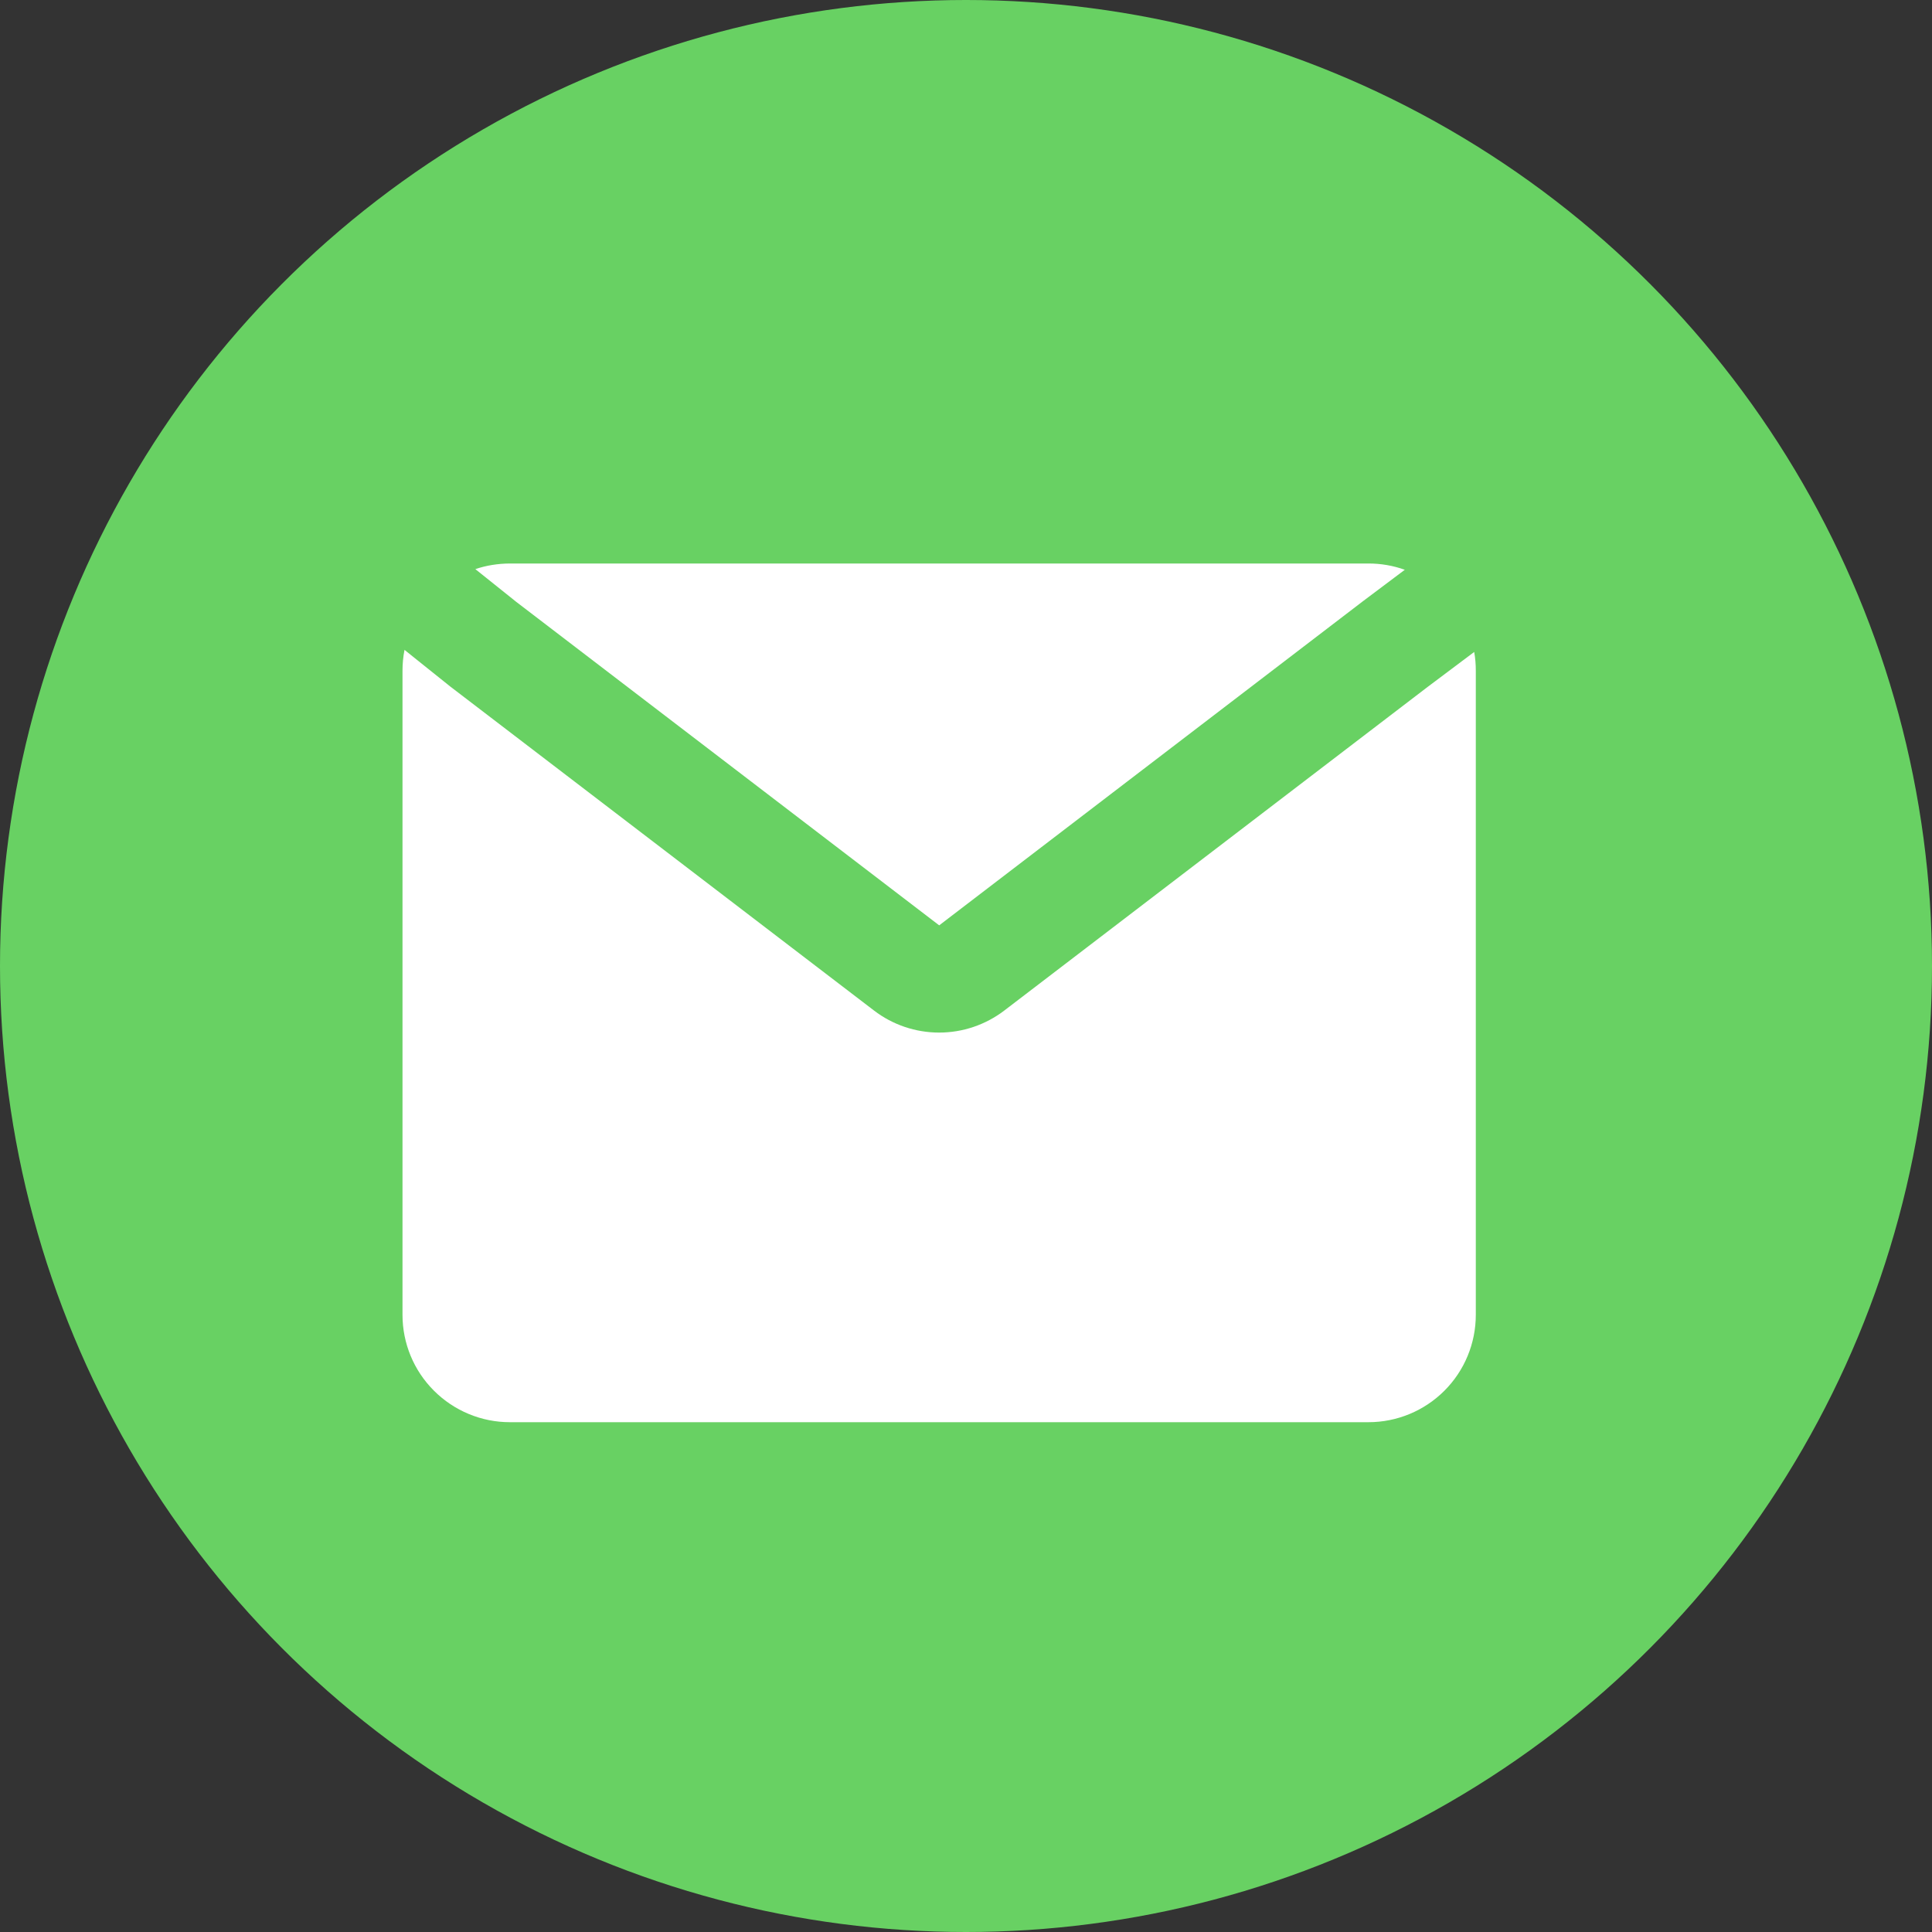 <svg width="24" height="24" viewBox="0 0 24 24" fill="none" xmlns="http://www.w3.org/2000/svg">
<rect x="0" y="0" width="24" height="24" fill="#333333" stroke="none"/>
<circle cx="12" cy="12" r="12" fill="#68D163"/>
<path d="M5.025 8.073C5.008 8.159 5 8.246 5 8.333V16.333C5 16.687 5.14 17.026 5.391 17.276C5.641 17.526 5.98 17.667 6.333 17.667H17C17.354 17.667 17.693 17.526 17.943 17.276C18.193 17.026 18.333 16.687 18.333 16.333V8.333C18.333 8.253 18.327 8.175 18.313 8.099L17.736 8.532L12.476 12.553C12.243 12.731 11.959 12.827 11.666 12.827C11.374 12.827 11.089 12.731 10.857 12.553L5.589 8.525L5.025 8.073Z" fill="white"/>
<path d="M17.451 7.078C17.306 7.026 17.154 7 17 7H6.333C6.183 7.001 6.04 7.024 5.905 7.07L6.411 7.475L11.667 11.495L16.933 7.467L17.451 7.078Z" fill="white"/>
</svg>
